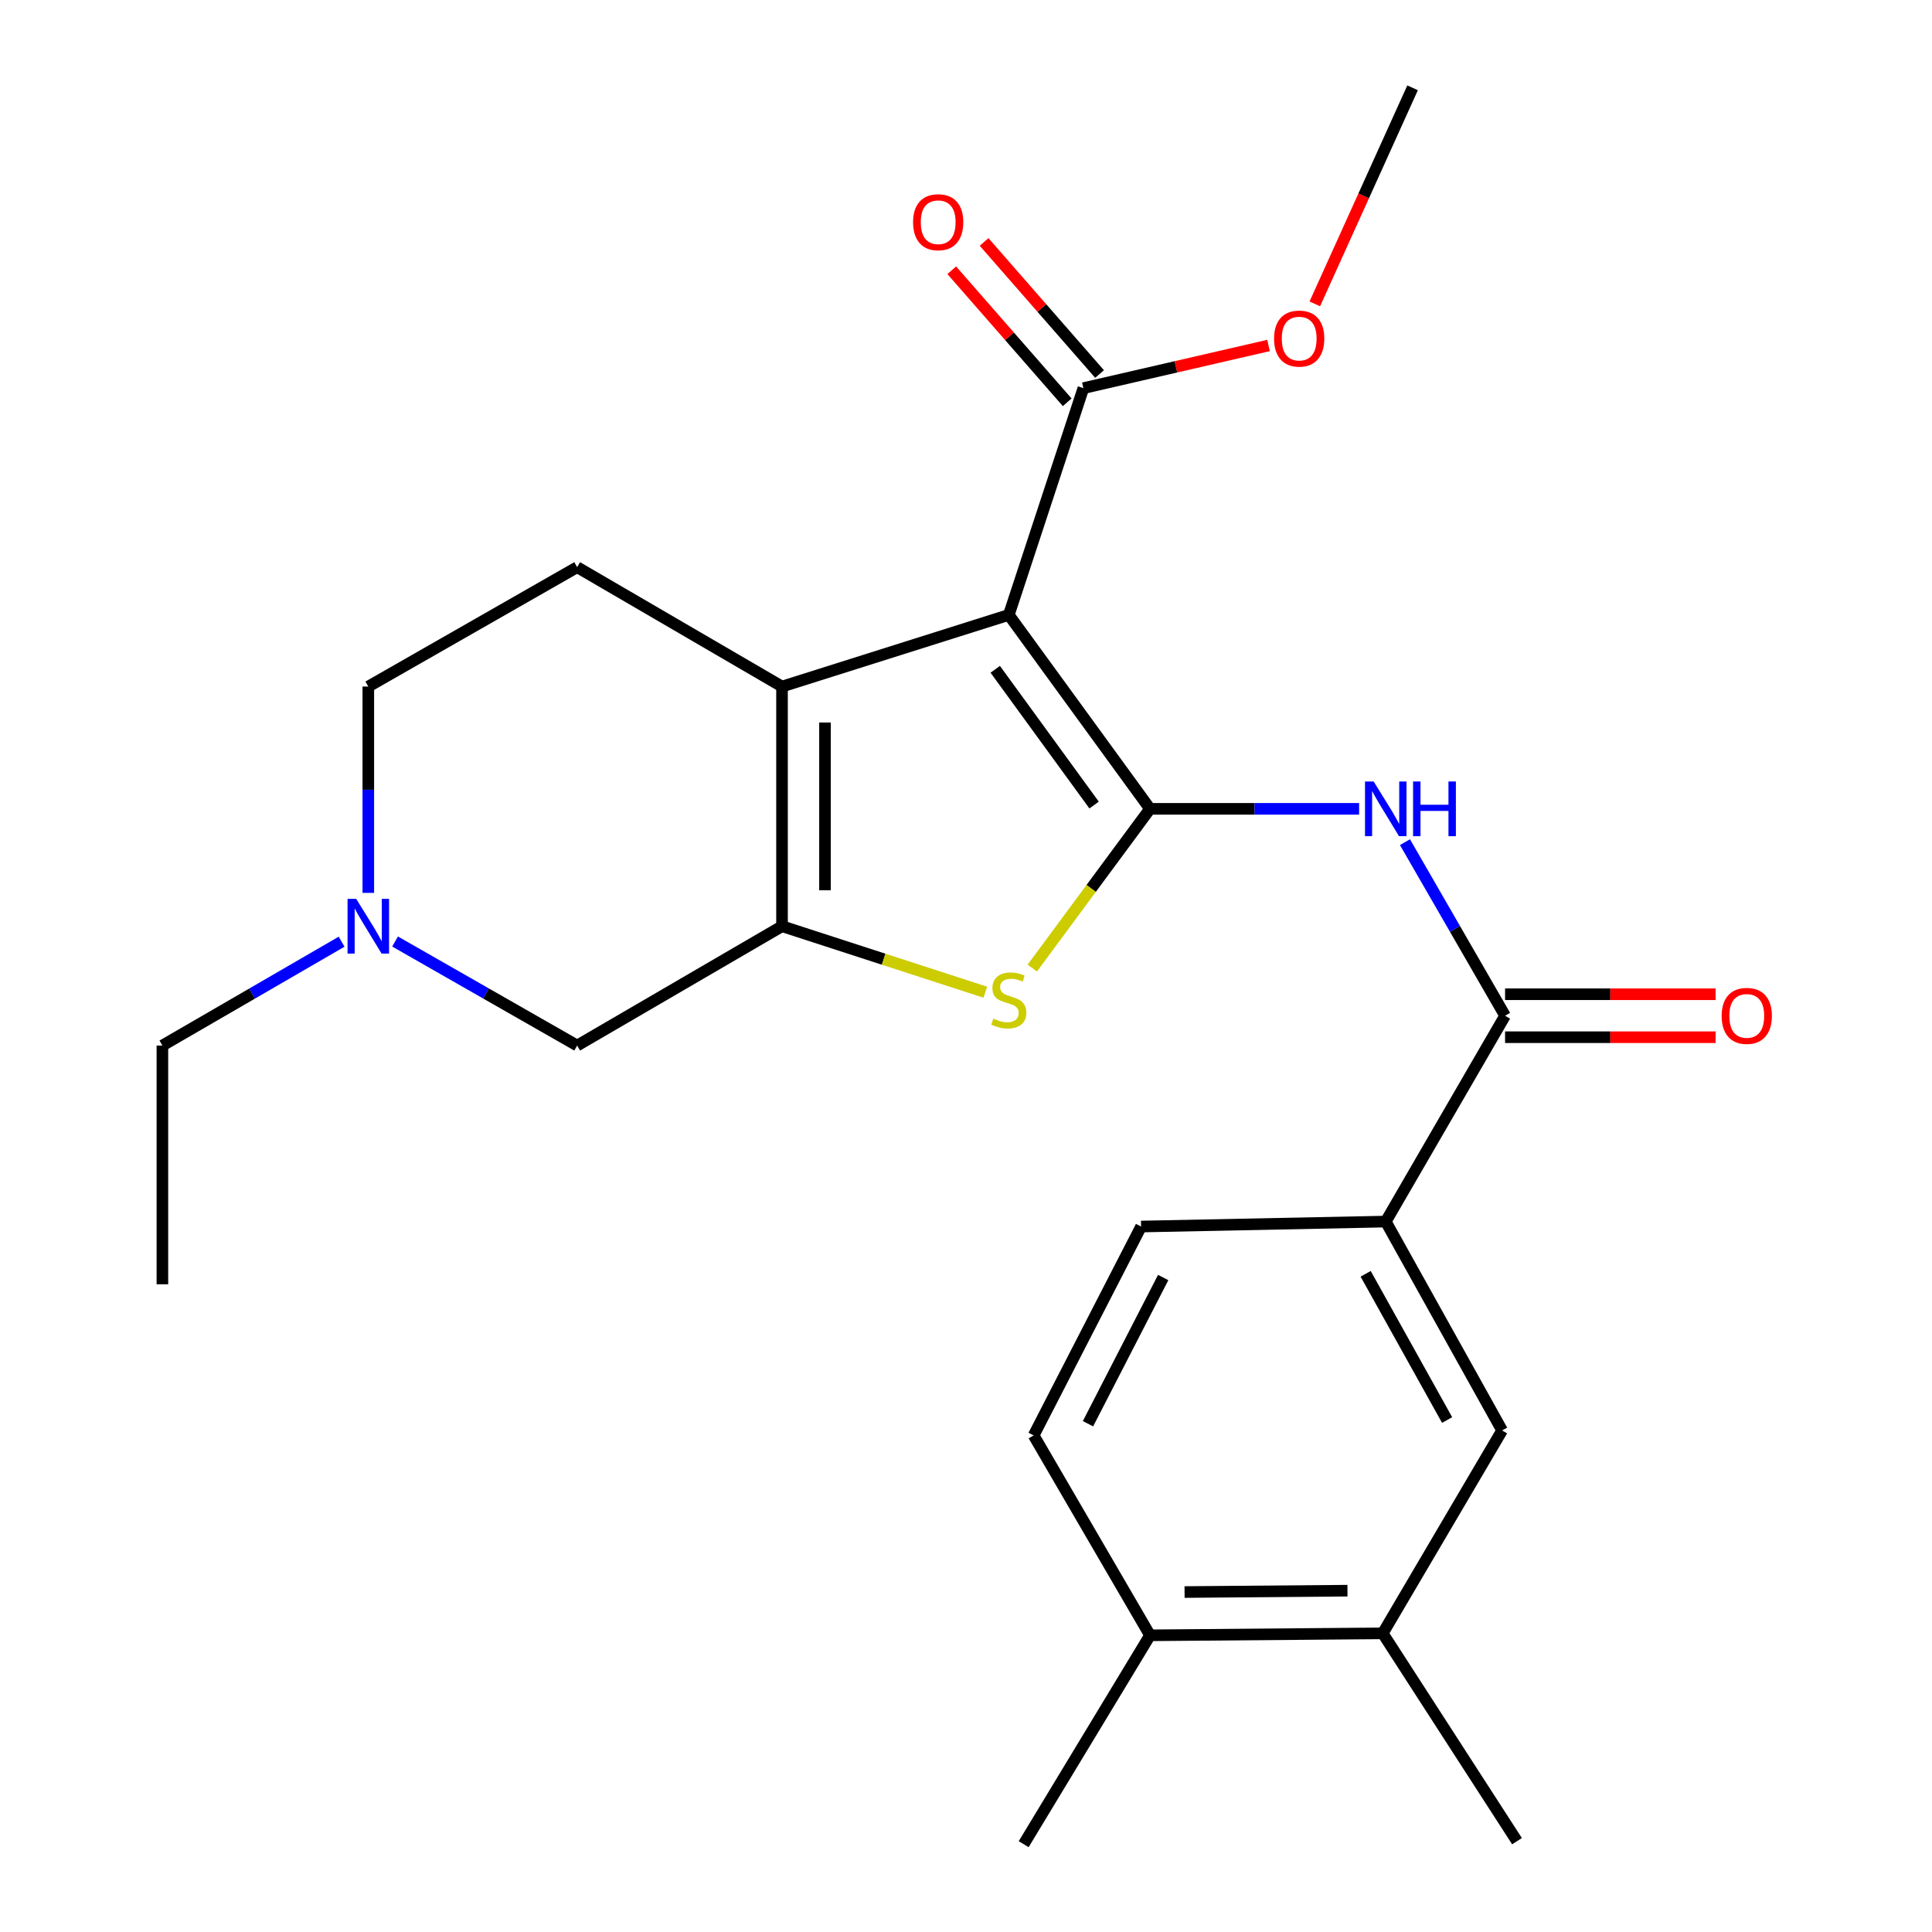 <?xml version='1.0' encoding='iso-8859-1'?>
<svg version='1.1' baseProfile='full'
              xmlns='http://www.w3.org/2000/svg'
                      xmlns:rdkit='http://www.rdkit.org/xml'
                      xmlns:xlink='http://www.w3.org/1999/xlink'
                  xml:space='preserve'
width='1000px' height='1000px' viewBox='0 0 1000 1000'>
<!-- END OF HEADER -->
<rect style='opacity:1.0;fill:#FFFFFF;stroke:none' width='1000' height='1000' x='0' y='0'> </rect>
<path class='bond-0' d='M 595.247,418.653 L 522.154,318.276' style='fill:none;fill-rule:evenodd;stroke:#000000;stroke-width:6px;stroke-linecap:butt;stroke-linejoin:miter;stroke-opacity:1' />
<path class='bond-0' d='M 566.302,416.69 L 515.137,346.426' style='fill:none;fill-rule:evenodd;stroke:#000000;stroke-width:6px;stroke-linecap:butt;stroke-linejoin:miter;stroke-opacity:1' />
<path class='bond-3' d='M 595.247,418.653 L 564.777,459.863' style='fill:none;fill-rule:evenodd;stroke:#000000;stroke-width:6px;stroke-linecap:butt;stroke-linejoin:miter;stroke-opacity:1' />
<path class='bond-3' d='M 564.777,459.863 L 534.308,501.072' style='fill:none;fill-rule:evenodd;stroke:#CCCC00;stroke-width:6px;stroke-linecap:butt;stroke-linejoin:miter;stroke-opacity:1' />
<path class='bond-4' d='M 595.247,418.653 L 649.359,418.653' style='fill:none;fill-rule:evenodd;stroke:#000000;stroke-width:6px;stroke-linecap:butt;stroke-linejoin:miter;stroke-opacity:1' />
<path class='bond-4' d='M 649.359,418.653 L 703.471,418.653' style='fill:none;fill-rule:evenodd;stroke:#0000FF;stroke-width:6px;stroke-linecap:butt;stroke-linejoin:miter;stroke-opacity:1' />
<path class='bond-1' d='M 522.154,318.276 L 404.773,355.36' style='fill:none;fill-rule:evenodd;stroke:#000000;stroke-width:6px;stroke-linecap:butt;stroke-linejoin:miter;stroke-opacity:1' />
<path class='bond-6' d='M 522.154,318.276 L 560.758,200.908' style='fill:none;fill-rule:evenodd;stroke:#000000;stroke-width:6px;stroke-linecap:butt;stroke-linejoin:miter;stroke-opacity:1' />
<path class='bond-10' d='M 404.773,355.36 L 298.737,293.574' style='fill:none;fill-rule:evenodd;stroke:#000000;stroke-width:6px;stroke-linecap:butt;stroke-linejoin:miter;stroke-opacity:1' />
<path class='bond-25' d='M 404.773,355.36 L 404.773,479.413' style='fill:none;fill-rule:evenodd;stroke:#000000;stroke-width:6px;stroke-linecap:butt;stroke-linejoin:miter;stroke-opacity:1' />
<path class='bond-25' d='M 427.016,373.968 L 427.016,460.805' style='fill:none;fill-rule:evenodd;stroke:#000000;stroke-width:6px;stroke-linecap:butt;stroke-linejoin:miter;stroke-opacity:1' />
<path class='bond-2' d='M 404.773,479.413 L 457.381,496.487' style='fill:none;fill-rule:evenodd;stroke:#000000;stroke-width:6px;stroke-linecap:butt;stroke-linejoin:miter;stroke-opacity:1' />
<path class='bond-2' d='M 457.381,496.487 L 509.989,513.562' style='fill:none;fill-rule:evenodd;stroke:#CCCC00;stroke-width:6px;stroke-linecap:butt;stroke-linejoin:miter;stroke-opacity:1' />
<path class='bond-9' d='M 404.773,479.413 L 298.737,541.174' style='fill:none;fill-rule:evenodd;stroke:#000000;stroke-width:6px;stroke-linecap:butt;stroke-linejoin:miter;stroke-opacity:1' />
<path class='bond-5' d='M 727.21,435.903 L 753.116,480.822' style='fill:none;fill-rule:evenodd;stroke:#0000FF;stroke-width:6px;stroke-linecap:butt;stroke-linejoin:miter;stroke-opacity:1' />
<path class='bond-5' d='M 753.116,480.822 L 779.022,525.74' style='fill:none;fill-rule:evenodd;stroke:#000000;stroke-width:6px;stroke-linecap:butt;stroke-linejoin:miter;stroke-opacity:1' />
<path class='bond-7' d='M 779.022,525.74 L 717.261,632.283' style='fill:none;fill-rule:evenodd;stroke:#000000;stroke-width:6px;stroke-linecap:butt;stroke-linejoin:miter;stroke-opacity:1' />
<path class='bond-13' d='M 779.022,536.861 L 833.51,536.861' style='fill:none;fill-rule:evenodd;stroke:#000000;stroke-width:6px;stroke-linecap:butt;stroke-linejoin:miter;stroke-opacity:1' />
<path class='bond-13' d='M 833.51,536.861 L 887.998,536.861' style='fill:none;fill-rule:evenodd;stroke:#FF0000;stroke-width:6px;stroke-linecap:butt;stroke-linejoin:miter;stroke-opacity:1' />
<path class='bond-13' d='M 779.022,514.619 L 833.51,514.619' style='fill:none;fill-rule:evenodd;stroke:#000000;stroke-width:6px;stroke-linecap:butt;stroke-linejoin:miter;stroke-opacity:1' />
<path class='bond-13' d='M 833.51,514.619 L 887.998,514.619' style='fill:none;fill-rule:evenodd;stroke:#FF0000;stroke-width:6px;stroke-linecap:butt;stroke-linejoin:miter;stroke-opacity:1' />
<path class='bond-15' d='M 569.131,193.588 L 539.252,159.411' style='fill:none;fill-rule:evenodd;stroke:#000000;stroke-width:6px;stroke-linecap:butt;stroke-linejoin:miter;stroke-opacity:1' />
<path class='bond-15' d='M 539.252,159.411 L 509.374,125.234' style='fill:none;fill-rule:evenodd;stroke:#FF0000;stroke-width:6px;stroke-linecap:butt;stroke-linejoin:miter;stroke-opacity:1' />
<path class='bond-15' d='M 552.385,208.227 L 522.506,174.05' style='fill:none;fill-rule:evenodd;stroke:#000000;stroke-width:6px;stroke-linecap:butt;stroke-linejoin:miter;stroke-opacity:1' />
<path class='bond-15' d='M 522.506,174.05 L 492.628,139.873' style='fill:none;fill-rule:evenodd;stroke:#FF0000;stroke-width:6px;stroke-linecap:butt;stroke-linejoin:miter;stroke-opacity:1' />
<path class='bond-19' d='M 560.758,200.908 L 608.673,189.866' style='fill:none;fill-rule:evenodd;stroke:#000000;stroke-width:6px;stroke-linecap:butt;stroke-linejoin:miter;stroke-opacity:1' />
<path class='bond-19' d='M 608.673,189.866 L 656.588,178.824' style='fill:none;fill-rule:evenodd;stroke:#FF0000;stroke-width:6px;stroke-linecap:butt;stroke-linejoin:miter;stroke-opacity:1' />
<path class='bond-11' d='M 717.261,632.283 L 777.49,740.396' style='fill:none;fill-rule:evenodd;stroke:#000000;stroke-width:6px;stroke-linecap:butt;stroke-linejoin:miter;stroke-opacity:1' />
<path class='bond-11' d='M 706.864,659.325 L 749.024,735.004' style='fill:none;fill-rule:evenodd;stroke:#000000;stroke-width:6px;stroke-linecap:butt;stroke-linejoin:miter;stroke-opacity:1' />
<path class='bond-16' d='M 717.261,632.283 L 590.625,634.854' style='fill:none;fill-rule:evenodd;stroke:#000000;stroke-width:6px;stroke-linecap:butt;stroke-linejoin:miter;stroke-opacity:1' />
<path class='bond-8' d='M 204.489,487.327 L 251.613,514.251' style='fill:none;fill-rule:evenodd;stroke:#0000FF;stroke-width:6px;stroke-linecap:butt;stroke-linejoin:miter;stroke-opacity:1' />
<path class='bond-8' d='M 251.613,514.251 L 298.737,541.174' style='fill:none;fill-rule:evenodd;stroke:#000000;stroke-width:6px;stroke-linecap:butt;stroke-linejoin:miter;stroke-opacity:1' />
<path class='bond-20' d='M 176.817,487.421 L 130.436,514.298' style='fill:none;fill-rule:evenodd;stroke:#0000FF;stroke-width:6px;stroke-linecap:butt;stroke-linejoin:miter;stroke-opacity:1' />
<path class='bond-20' d='M 130.436,514.298 L 84.056,541.174' style='fill:none;fill-rule:evenodd;stroke:#000000;stroke-width:6px;stroke-linecap:butt;stroke-linejoin:miter;stroke-opacity:1' />
<path class='bond-26' d='M 190.636,462.152 L 190.636,408.756' style='fill:none;fill-rule:evenodd;stroke:#0000FF;stroke-width:6px;stroke-linecap:butt;stroke-linejoin:miter;stroke-opacity:1' />
<path class='bond-26' d='M 190.636,408.756 L 190.636,355.36' style='fill:none;fill-rule:evenodd;stroke:#000000;stroke-width:6px;stroke-linecap:butt;stroke-linejoin:miter;stroke-opacity:1' />
<path class='bond-17' d='M 298.737,293.574 L 190.636,355.36' style='fill:none;fill-rule:evenodd;stroke:#000000;stroke-width:6px;stroke-linecap:butt;stroke-linejoin:miter;stroke-opacity:1' />
<path class='bond-12' d='M 777.49,740.396 L 715.704,845.419' style='fill:none;fill-rule:evenodd;stroke:#000000;stroke-width:6px;stroke-linecap:butt;stroke-linejoin:miter;stroke-opacity:1' />
<path class='bond-21' d='M 715.704,845.419 L 785.201,952.988' style='fill:none;fill-rule:evenodd;stroke:#000000;stroke-width:6px;stroke-linecap:butt;stroke-linejoin:miter;stroke-opacity:1' />
<path class='bond-27' d='M 715.704,845.419 L 595.247,846.433' style='fill:none;fill-rule:evenodd;stroke:#000000;stroke-width:6px;stroke-linecap:butt;stroke-linejoin:miter;stroke-opacity:1' />
<path class='bond-27' d='M 697.448,823.329 L 613.128,824.039' style='fill:none;fill-rule:evenodd;stroke:#000000;stroke-width:6px;stroke-linecap:butt;stroke-linejoin:miter;stroke-opacity:1' />
<path class='bond-14' d='M 595.247,846.433 L 535.018,742.966' style='fill:none;fill-rule:evenodd;stroke:#000000;stroke-width:6px;stroke-linecap:butt;stroke-linejoin:miter;stroke-opacity:1' />
<path class='bond-22' d='M 595.247,846.433 L 529.853,954.545' style='fill:none;fill-rule:evenodd;stroke:#000000;stroke-width:6px;stroke-linecap:butt;stroke-linejoin:miter;stroke-opacity:1' />
<path class='bond-18' d='M 590.625,634.854 L 535.018,742.966' style='fill:none;fill-rule:evenodd;stroke:#000000;stroke-width:6px;stroke-linecap:butt;stroke-linejoin:miter;stroke-opacity:1' />
<path class='bond-18' d='M 602.064,661.244 L 563.139,736.923' style='fill:none;fill-rule:evenodd;stroke:#000000;stroke-width:6px;stroke-linecap:butt;stroke-linejoin:miter;stroke-opacity:1' />
<path class='bond-23' d='M 680.545,157.288 L 705.848,101.371' style='fill:none;fill-rule:evenodd;stroke:#FF0000;stroke-width:6px;stroke-linecap:butt;stroke-linejoin:miter;stroke-opacity:1' />
<path class='bond-23' d='M 705.848,101.371 L 731.151,45.455' style='fill:none;fill-rule:evenodd;stroke:#000000;stroke-width:6px;stroke-linecap:butt;stroke-linejoin:miter;stroke-opacity:1' />
<path class='bond-24' d='M 84.056,541.174 L 84.056,664.733' style='fill:none;fill-rule:evenodd;stroke:#000000;stroke-width:6px;stroke-linecap:butt;stroke-linejoin:miter;stroke-opacity:1' />
<path  class='atom-4' d='M 514.154 527.23
Q 514.474 527.35, 515.794 527.91
Q 517.114 528.47, 518.554 528.83
Q 520.034 529.15, 521.474 529.15
Q 524.154 529.15, 525.714 527.87
Q 527.274 526.55, 527.274 524.27
Q 527.274 522.71, 526.474 521.75
Q 525.714 520.79, 524.514 520.27
Q 523.314 519.75, 521.314 519.15
Q 518.794 518.39, 517.274 517.67
Q 515.794 516.95, 514.714 515.43
Q 513.674 513.91, 513.674 511.35
Q 513.674 507.79, 516.074 505.59
Q 518.514 503.39, 523.314 503.39
Q 526.594 503.39, 530.314 504.95
L 529.394 508.03
Q 525.994 506.63, 523.434 506.63
Q 520.674 506.63, 519.154 507.79
Q 517.634 508.91, 517.674 510.87
Q 517.674 512.39, 518.434 513.31
Q 519.234 514.23, 520.354 514.75
Q 521.514 515.27, 523.434 515.87
Q 525.994 516.67, 527.514 517.47
Q 529.034 518.27, 530.114 519.91
Q 531.234 521.51, 531.234 524.27
Q 531.234 528.19, 528.594 530.31
Q 525.994 532.39, 521.634 532.39
Q 519.114 532.39, 517.194 531.83
Q 515.314 531.31, 513.074 530.39
L 514.154 527.23
' fill='#CCCC00'/>
<path  class='atom-5' d='M 711.001 404.493
L 720.281 419.493
Q 721.201 420.973, 722.681 423.653
Q 724.161 426.333, 724.241 426.493
L 724.241 404.493
L 728.001 404.493
L 728.001 432.813
L 724.121 432.813
L 714.161 416.413
Q 713.001 414.493, 711.761 412.293
Q 710.561 410.093, 710.201 409.413
L 710.201 432.813
L 706.521 432.813
L 706.521 404.493
L 711.001 404.493
' fill='#0000FF'/>
<path  class='atom-5' d='M 731.401 404.493
L 735.241 404.493
L 735.241 416.533
L 749.721 416.533
L 749.721 404.493
L 753.561 404.493
L 753.561 432.813
L 749.721 432.813
L 749.721 419.733
L 735.241 419.733
L 735.241 432.813
L 731.401 432.813
L 731.401 404.493
' fill='#0000FF'/>
<path  class='atom-9' d='M 184.376 465.253
L 193.656 480.253
Q 194.576 481.733, 196.056 484.413
Q 197.536 487.093, 197.616 487.253
L 197.616 465.253
L 201.376 465.253
L 201.376 493.573
L 197.496 493.573
L 187.536 477.173
Q 186.376 475.253, 185.136 473.053
Q 183.936 470.853, 183.576 470.173
L 183.576 493.573
L 179.896 493.573
L 179.896 465.253
L 184.376 465.253
' fill='#0000FF'/>
<path  class='atom-14' d='M 891.126 525.82
Q 891.126 519.02, 894.486 515.22
Q 897.846 511.42, 904.126 511.42
Q 910.406 511.42, 913.766 515.22
Q 917.126 519.02, 917.126 525.82
Q 917.126 532.7, 913.726 536.62
Q 910.326 540.5, 904.126 540.5
Q 897.886 540.5, 894.486 536.62
Q 891.126 532.74, 891.126 525.82
M 904.126 537.3
Q 908.446 537.3, 910.766 534.42
Q 913.126 531.5, 913.126 525.82
Q 913.126 520.26, 910.766 517.46
Q 908.446 514.62, 904.126 514.62
Q 899.806 514.62, 897.446 517.42
Q 895.126 520.22, 895.126 525.82
Q 895.126 531.54, 897.446 534.42
Q 899.806 537.3, 904.126 537.3
' fill='#FF0000'/>
<path  class='atom-16' d='M 472.602 115.019
Q 472.602 108.219, 475.962 104.419
Q 479.322 100.619, 485.602 100.619
Q 491.882 100.619, 495.242 104.419
Q 498.602 108.219, 498.602 115.019
Q 498.602 121.899, 495.202 125.819
Q 491.802 129.699, 485.602 129.699
Q 479.362 129.699, 475.962 125.819
Q 472.602 121.939, 472.602 115.019
M 485.602 126.499
Q 489.922 126.499, 492.242 123.619
Q 494.602 120.699, 494.602 115.019
Q 494.602 109.459, 492.242 106.659
Q 489.922 103.819, 485.602 103.819
Q 481.282 103.819, 478.922 106.619
Q 476.602 109.419, 476.602 115.019
Q 476.602 120.739, 478.922 123.619
Q 481.282 126.499, 485.602 126.499
' fill='#FF0000'/>
<path  class='atom-20' d='M 659.454 175.248
Q 659.454 168.448, 662.814 164.648
Q 666.174 160.848, 672.454 160.848
Q 678.734 160.848, 682.094 164.648
Q 685.454 168.448, 685.454 175.248
Q 685.454 182.128, 682.054 186.048
Q 678.654 189.928, 672.454 189.928
Q 666.214 189.928, 662.814 186.048
Q 659.454 182.168, 659.454 175.248
M 672.454 186.728
Q 676.774 186.728, 679.094 183.848
Q 681.454 180.928, 681.454 175.248
Q 681.454 169.688, 679.094 166.888
Q 676.774 164.048, 672.454 164.048
Q 668.134 164.048, 665.774 166.848
Q 663.454 169.648, 663.454 175.248
Q 663.454 180.968, 665.774 183.848
Q 668.134 186.728, 672.454 186.728
' fill='#FF0000'/>
</svg>
